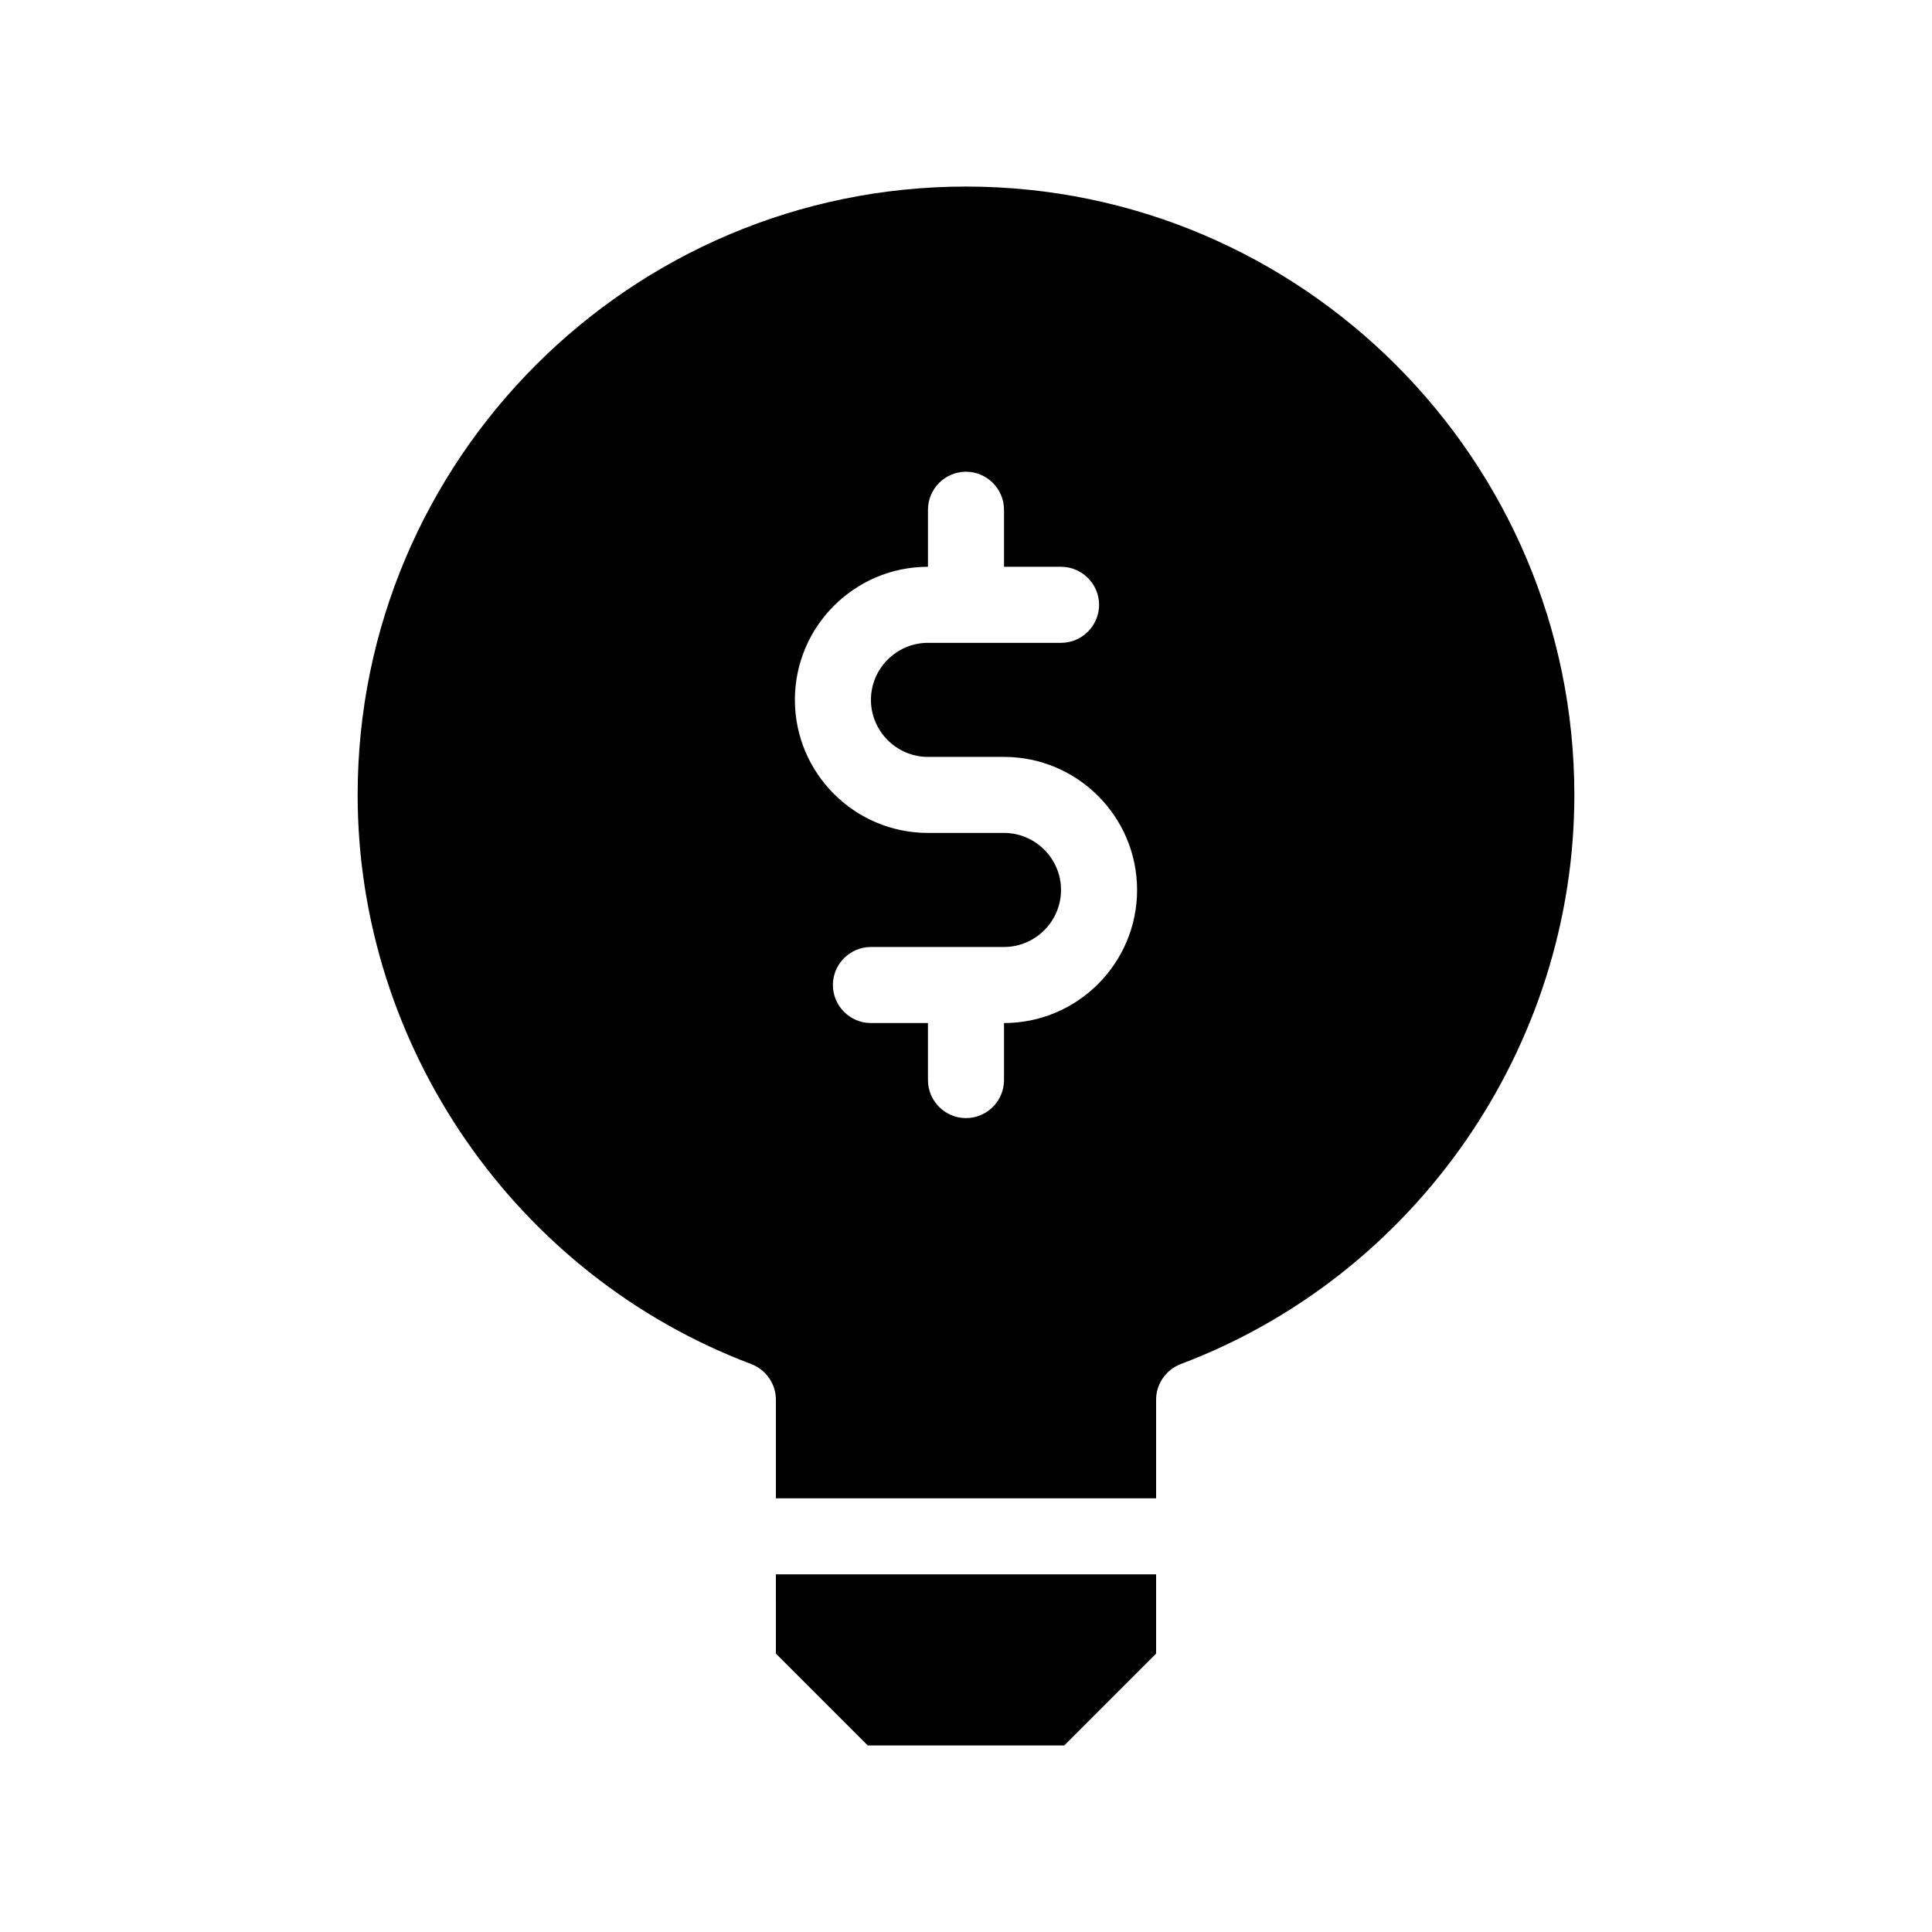 <?xml version="1.0" encoding="UTF-8"?>
<!-- Uploaded to: SVG Repo, www.svgrepo.com, Generator: SVG Repo Mixer Tools -->
<svg fill="#000000" width="800px" height="800px" version="1.1" viewBox="144 144 512 512" xmlns="http://www.w3.org/2000/svg">
 <path d="m349.62 561.22h100.76v21.008l-24.332 24.332h-52.094l-24.336-24.332zm211.6-206.56c0 66.703-41.918 127.31-104.34 150.84-3.879 1.512-6.5 5.238-6.5 9.422v26.148h-100.76v-26.148c0-4.18-2.621-7.91-6.5-9.422-62.422-23.527-104.34-84.137-104.34-150.84 0-88.922 72.293-161.22 161.22-161.22 88.871 0 161.22 72.297 161.22 161.22zm-115.88 25.191c0-19.445-15.82-35.266-35.266-35.266h-20.152c-8.312 0-15.113-6.801-15.113-15.113s6.801-15.113 15.113-15.113h35.266c5.543 0 10.078-4.535 10.078-10.078 0-5.543-4.535-10.078-10.078-10.078h-15.113v-15.113c0-5.543-4.535-10.078-10.078-10.078-5.543 0-10.078 4.535-10.078 10.078v15.113c-19.445 0-35.266 15.82-35.266 35.266 0 19.445 15.82 35.266 35.266 35.266h20.152c8.312 0 15.113 6.801 15.113 15.113s-6.801 15.113-15.113 15.113h-35.266c-5.543 0-10.078 4.535-10.078 10.078 0 5.543 4.535 10.078 10.078 10.078h15.113v15.113c0 5.543 4.535 10.078 10.078 10.078 5.543 0 10.078-4.535 10.078-10.078v-15.113c19.449 0 35.266-15.82 35.266-35.266z"/>
</svg>